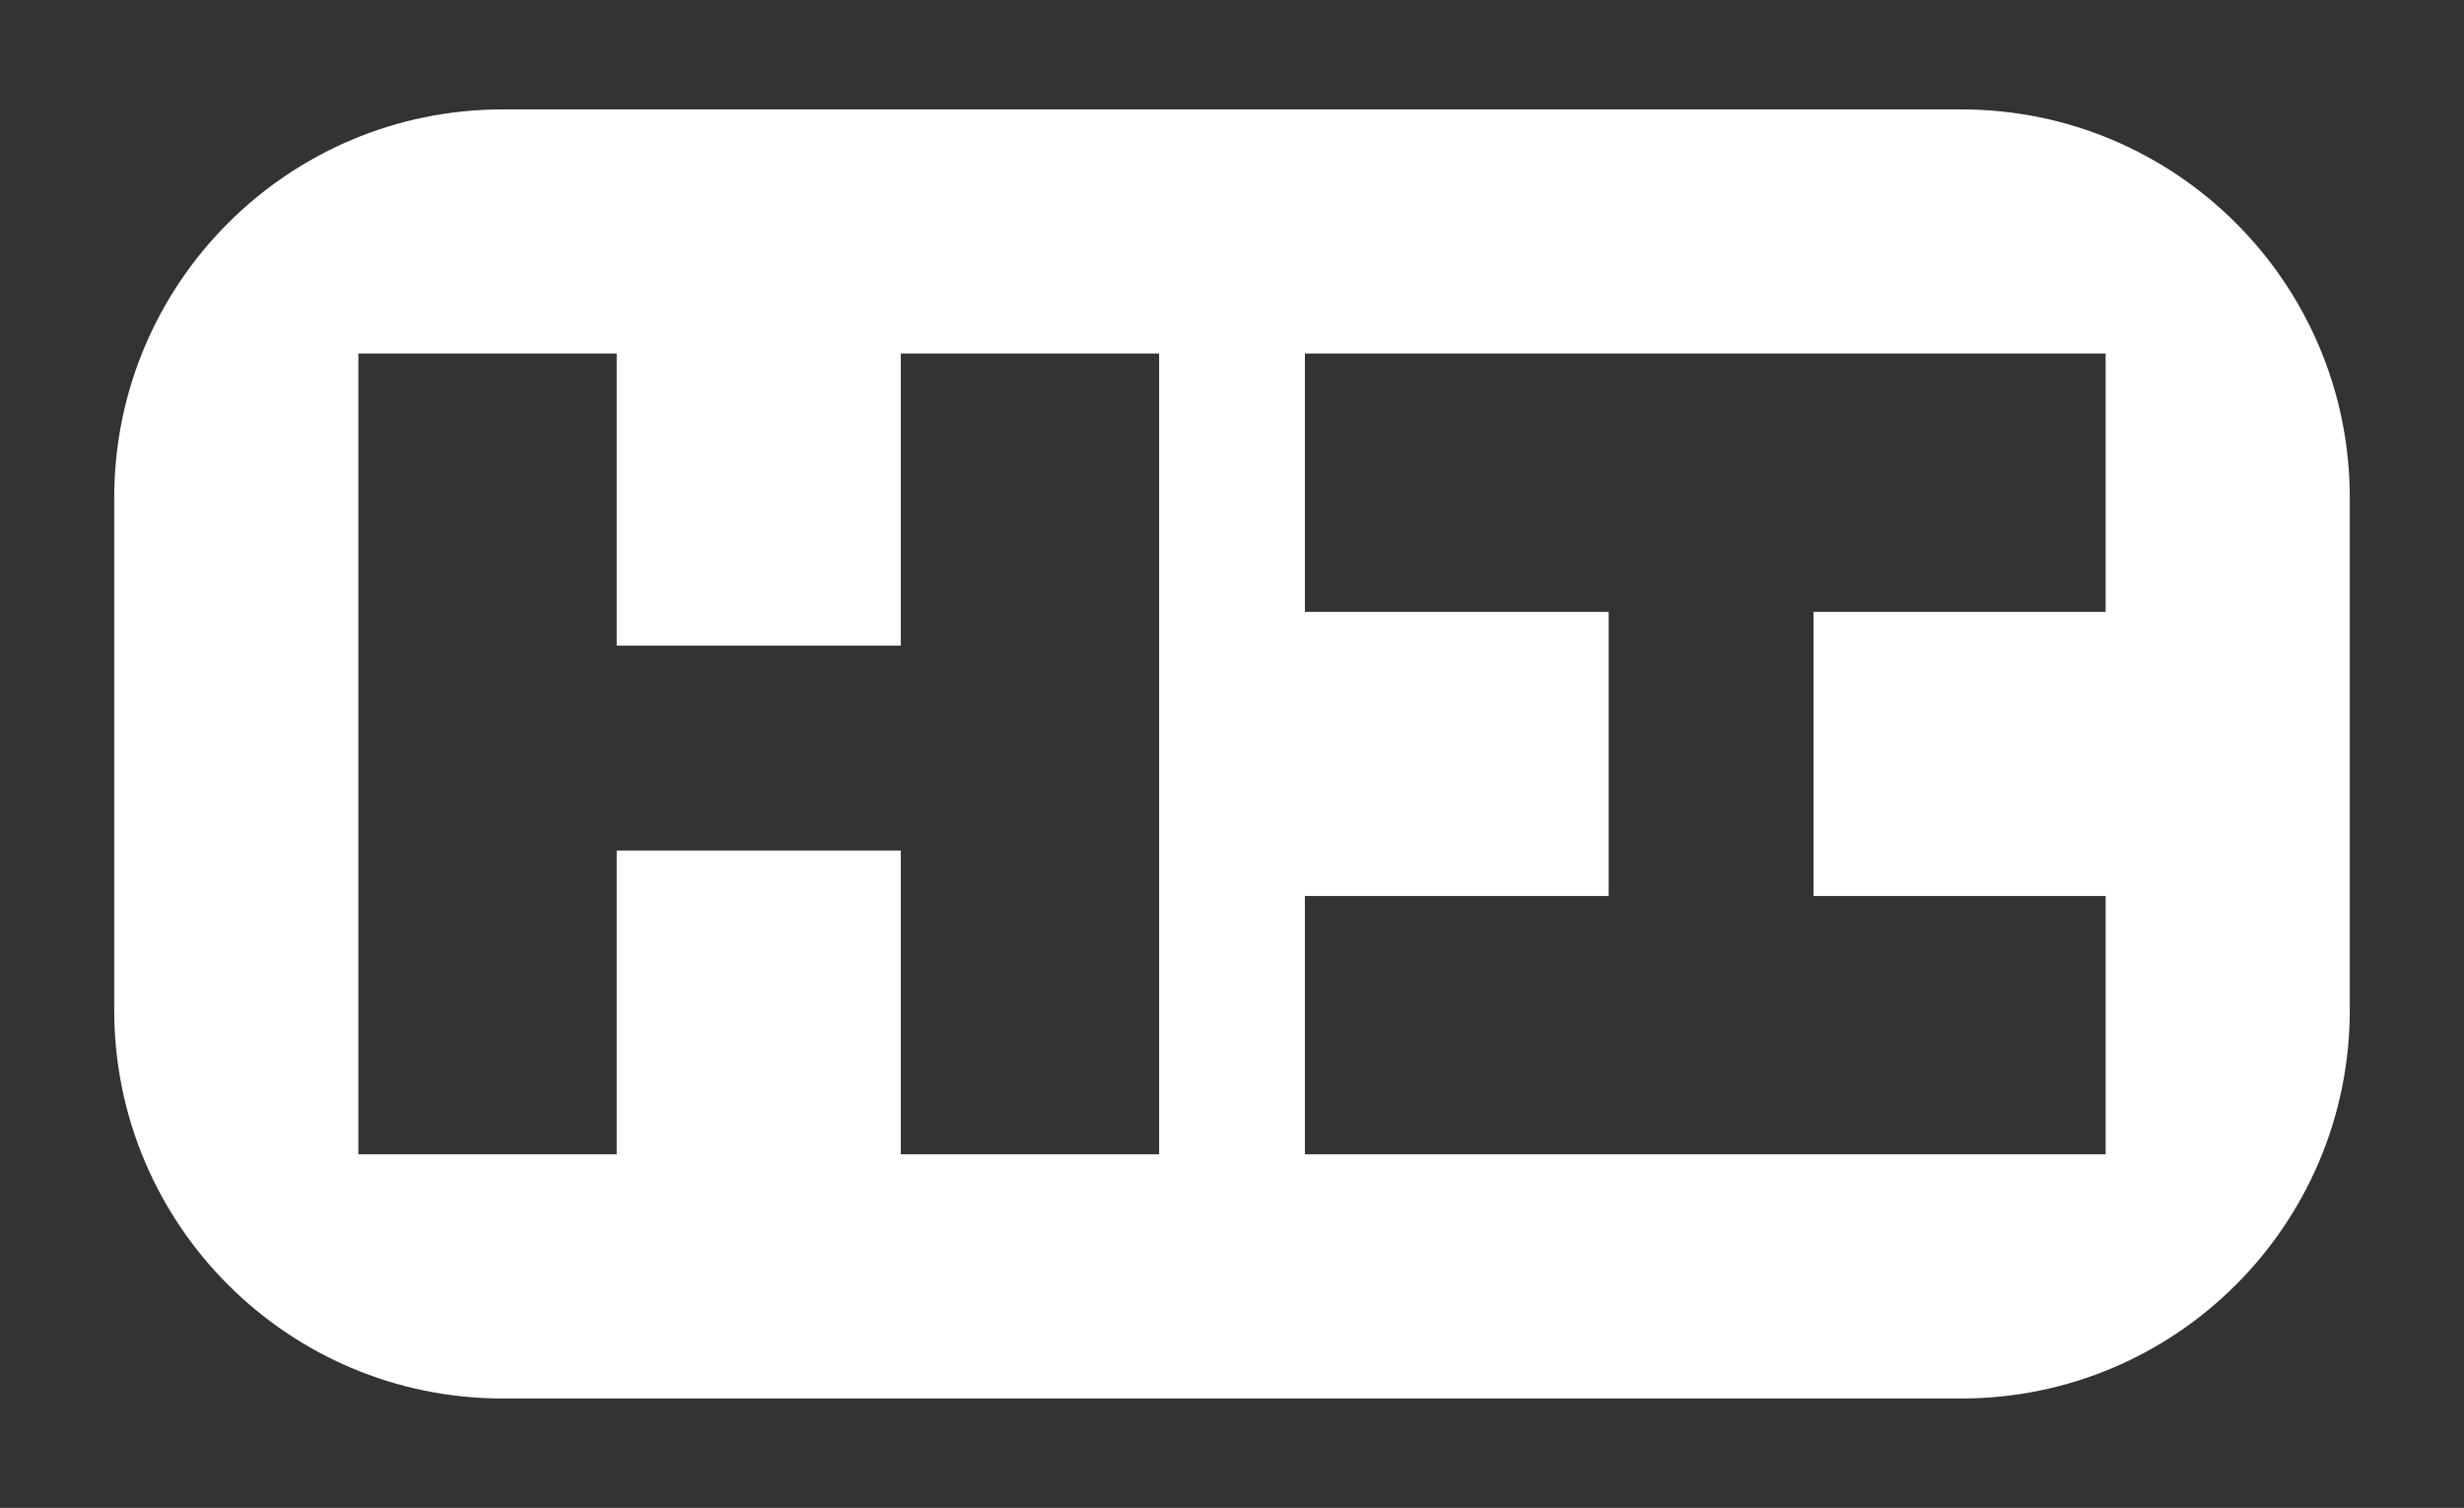 <svg viewBox="0 0 1322 809" xmlns="http://www.w3.org/2000/svg" id="Capa_1">
  <rect x="0" y="0" width="1322" height="809" fill="#333333" stroke="none"/>
  <defs>
    <style>
      .cls-1 {
        fill: #fff;
      }
    </style>
  </defs>
  <path d="M1052.3,58.7H269.7c-115.11,0-208.42,93.31-208.42,208.42v274.77c0,115.11,93.31,208.42,208.42,208.42h782.6c115.11,0,208.42-93.31,208.42-208.42v-274.77c0-115.11-93.31-208.42-208.42-208.42ZM621.91,619.31h-138.62v-162.99h-152.4v162.99h-138.62V189.67h138.62v156.74h152.4v-156.74h138.62v429.64ZM1129.73,328.29h-156.74v152.41h156.74v138.61h-429.63v-138.61h162.99v-152.41h-162.99v-138.62h429.63v138.62Z" class="cls-1"></path>
</svg>